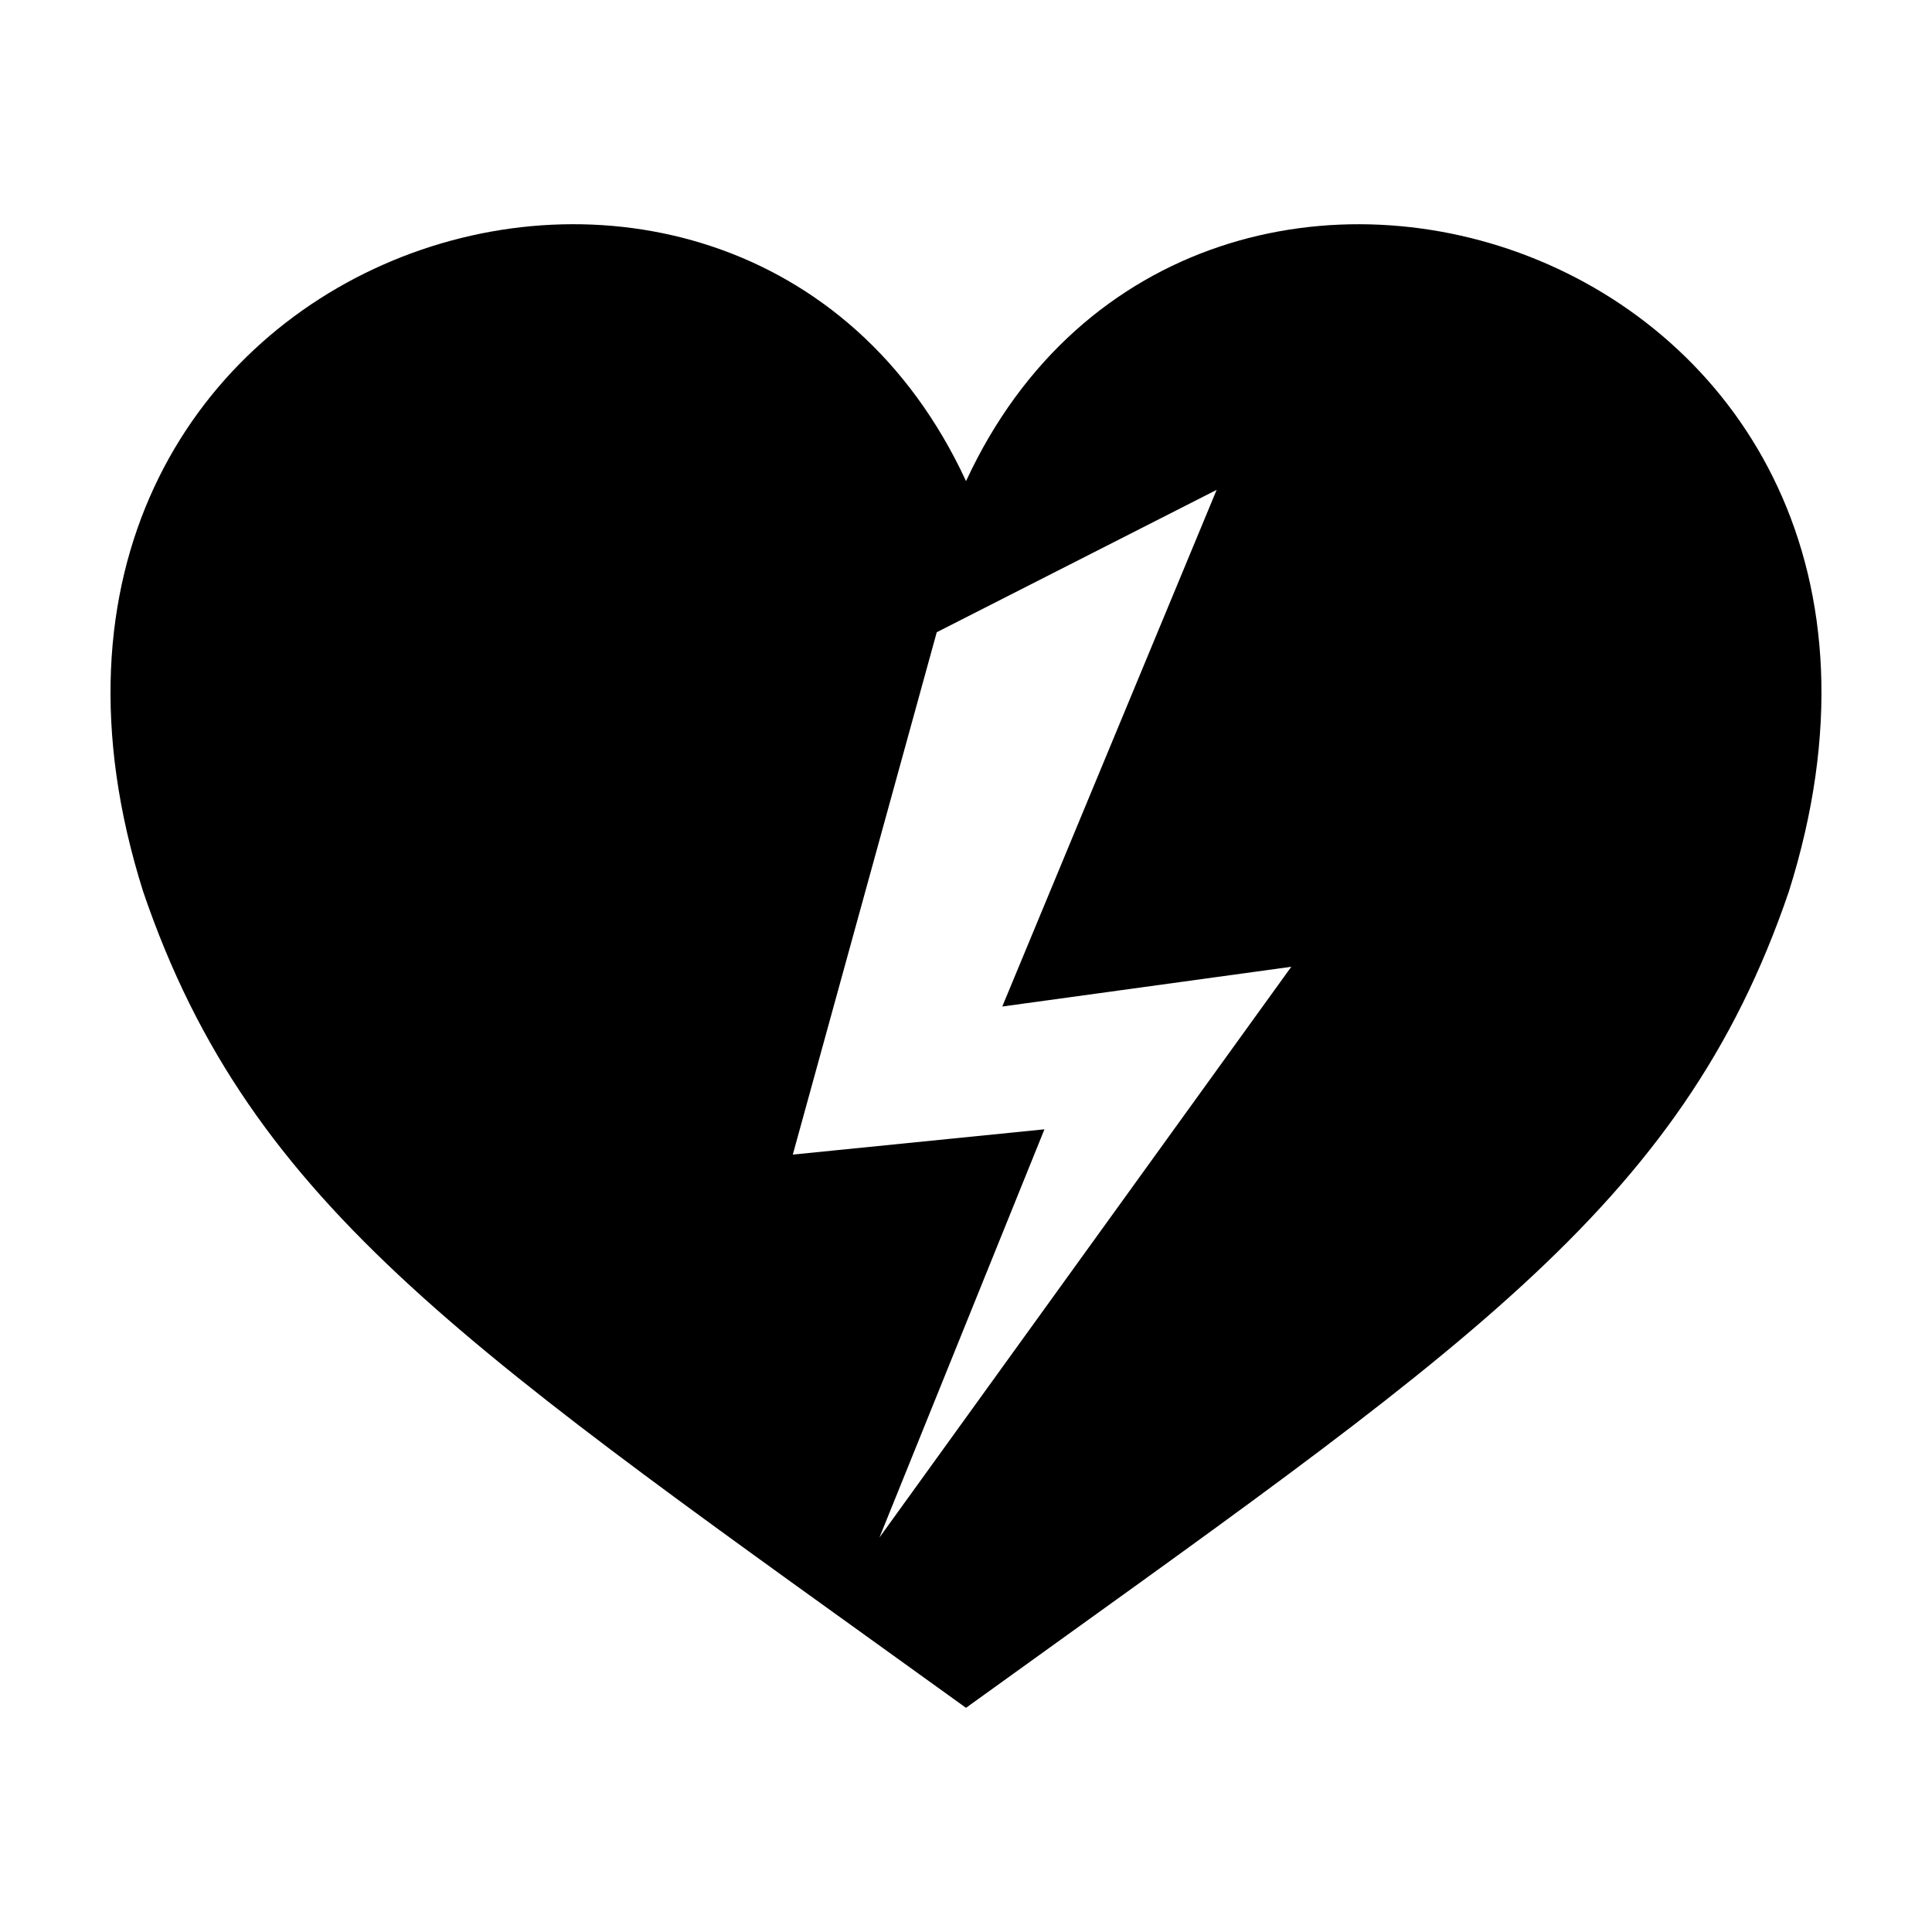 <?xml version="1.0" encoding="UTF-8"?>
<!-- Uploaded to: SVG Repo, www.svgrepo.com, Generator: SVG Repo Mixer Tools -->
<svg fill="#000000" width="800px" height="800px" version="1.1" viewBox="144 144 512 512" xmlns="http://www.w3.org/2000/svg">
 <path d="m400.01 271.5c-60.602-130.92-271.75-61.242-218.07 108.79 28.805 84.543 87.359 122.04 218.06 216.3 130.71-94.27 189.25-131.77 218.06-216.3 53.656-170.03-157.46-239.7-218.05-108.79zm-22.949 279.96 43.727-108.18-66.688 6.699 38.148-138.43 74.176-37.73-56.812 136.92 76.594-10.535z"/>
</svg>